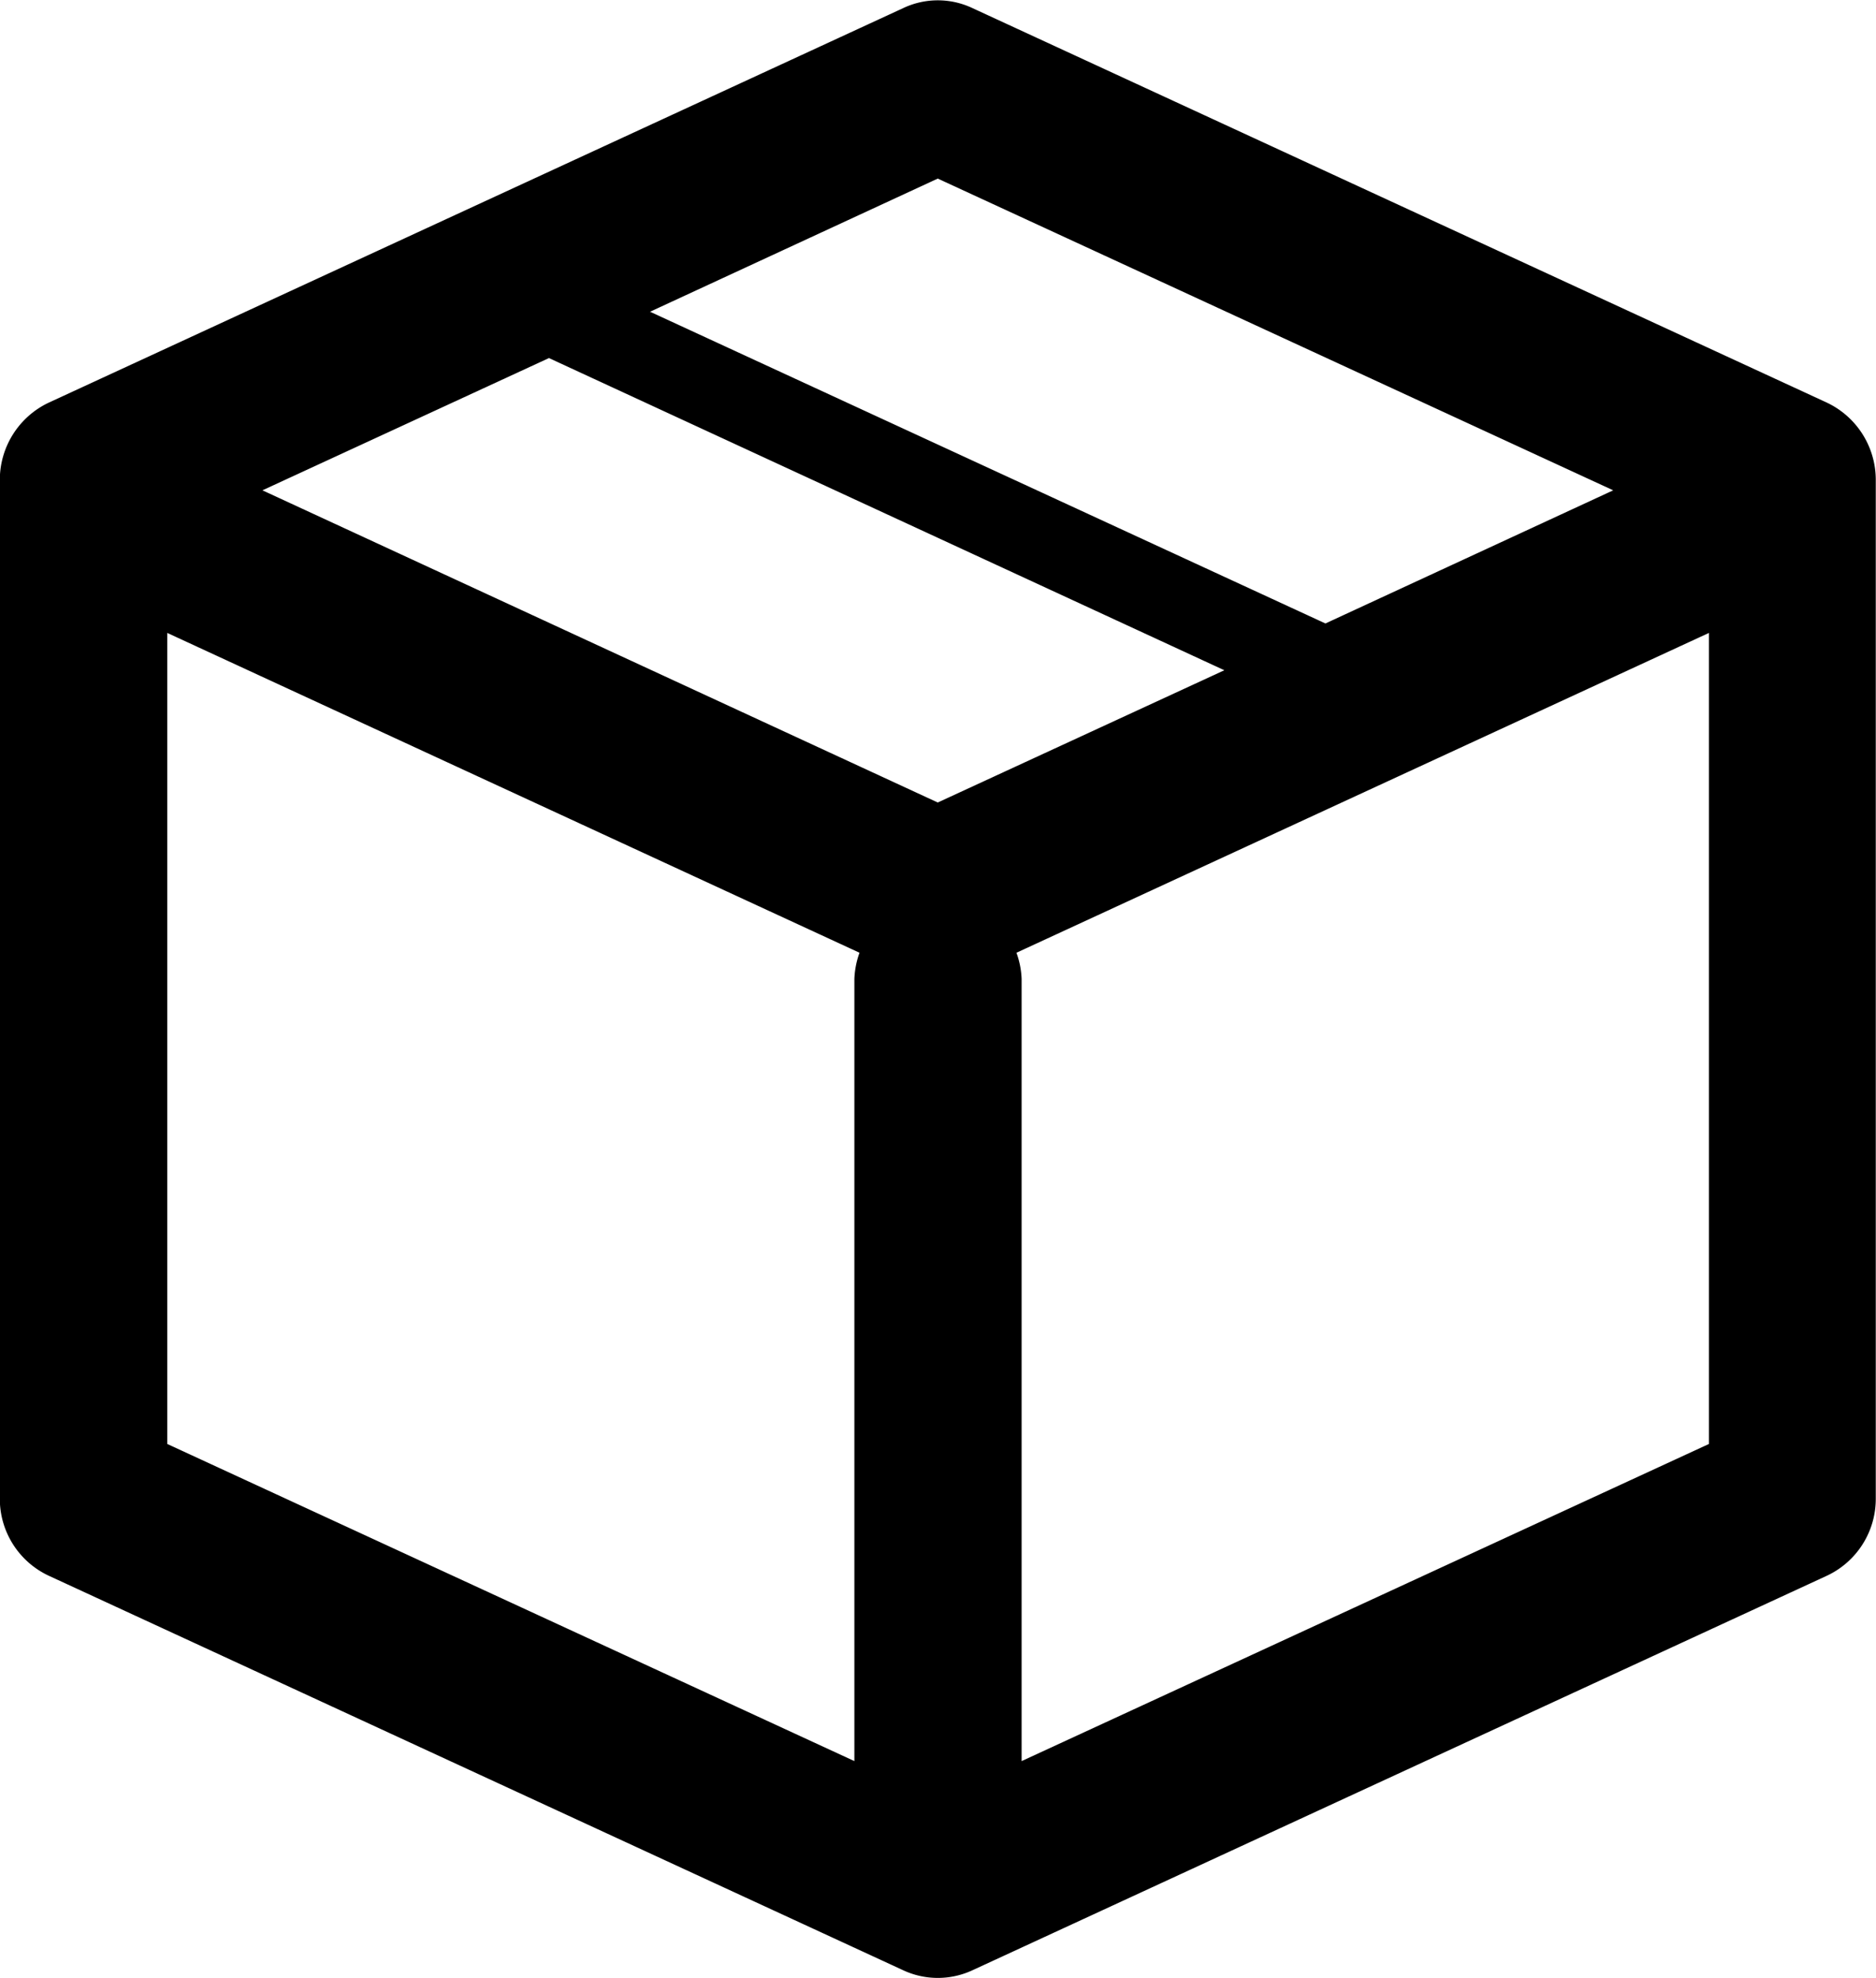 <svg xmlns="http://www.w3.org/2000/svg" width="41.719" height="43.97" viewBox="0 0 41.719 43.97">
<defs>
    <style>
      .cls-1 {
        fill-rule: evenodd;
      }
    </style>
  </defs>
  <path id="box" class="cls-1" d="M619.906,1163.57l-19-8.77a1.8,1.8,0,0,0-1.539,0l-19,8.77a1.9,1.9,0,0,0-1.09,1.72v22.64a1.886,1.886,0,0,0,1.09,1.72l19,8.77a1.827,1.827,0,0,0,1.539,0l19-8.77a1.887,1.887,0,0,0,1.089-1.72v-22.64A1.9,1.9,0,0,0,619.906,1163.57Zm-19.771-4.98,15.021,6.93-6.4,2.96-15.019-6.93Zm0,13.87-15.018-6.94,6.372-2.94,15.019,6.94ZM583,1168.69l15.395,7.11a1.928,1.928,0,0,0-.114.58v17.39L583,1186.72v-18.03Zm19,25.08v-17.39a1.9,1.9,0,0,0-.115-0.58l15.4-7.11v18.03Z" transform="translate(-579.281 -1154.62)"/>
</svg>
